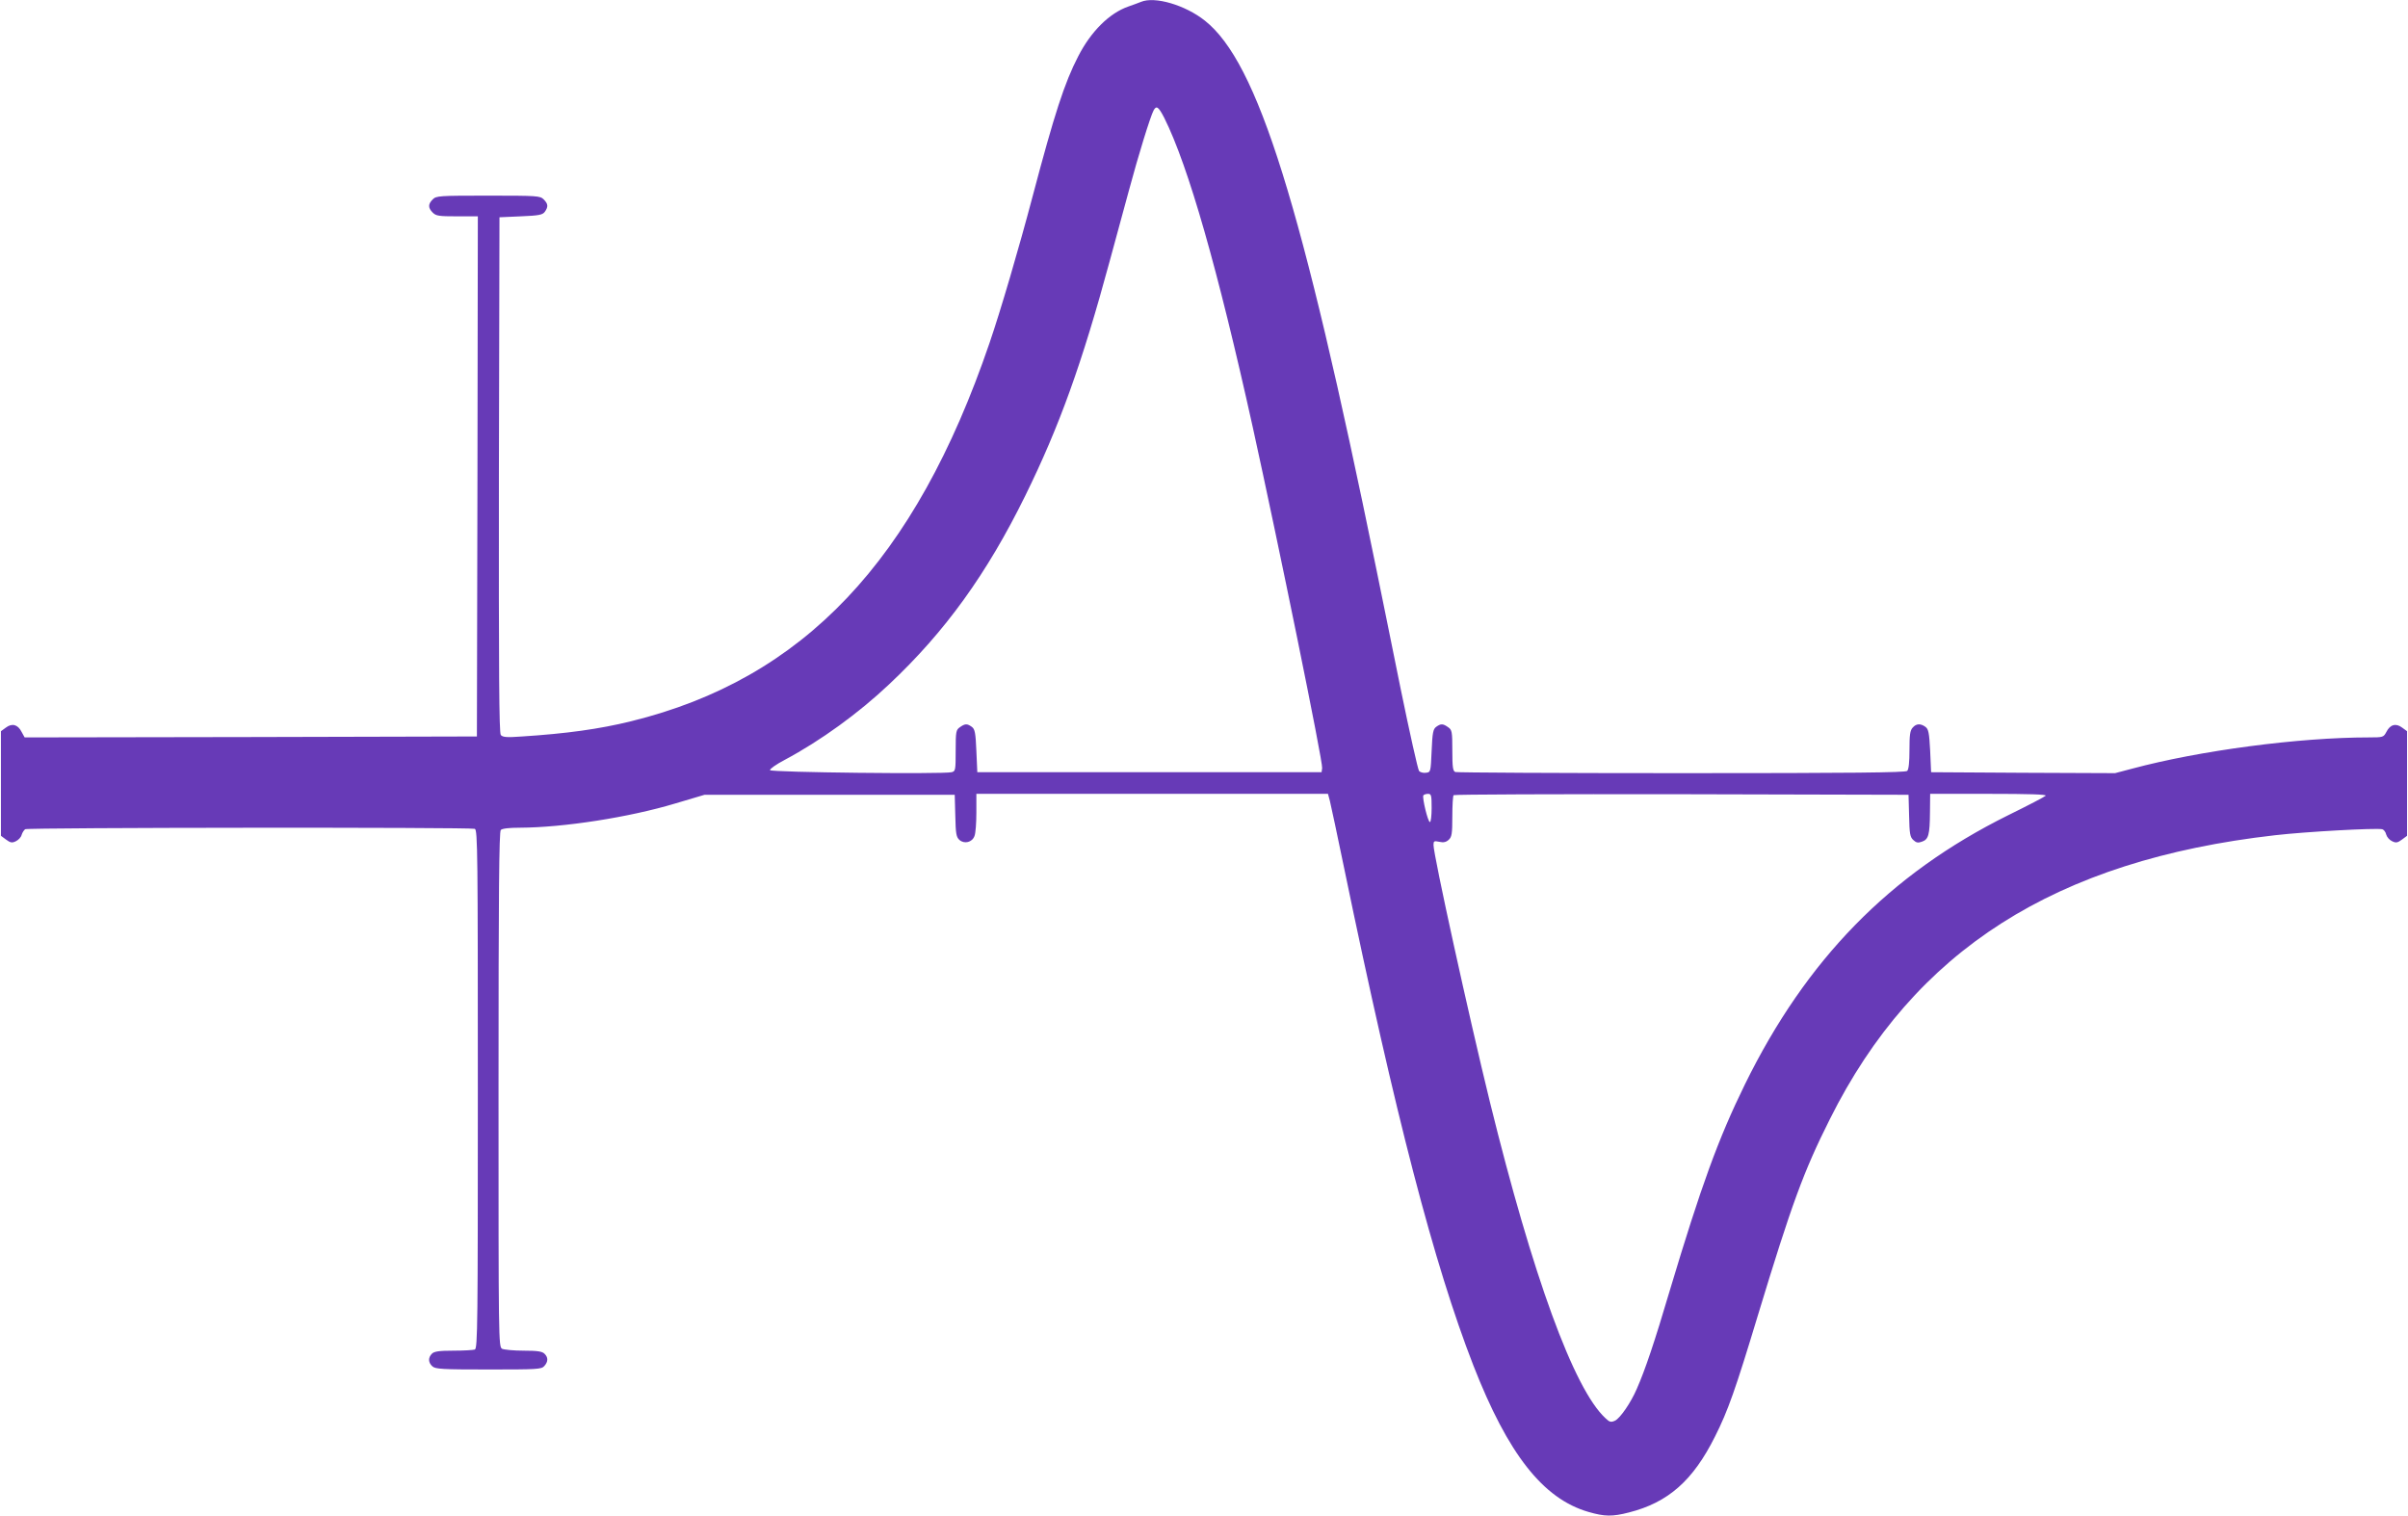 <?xml version="1.0" standalone="no"?>
<!DOCTYPE svg PUBLIC "-//W3C//DTD SVG 20010904//EN"
 "http://www.w3.org/TR/2001/REC-SVG-20010904/DTD/svg10.dtd">
<svg version="1.0" xmlns="http://www.w3.org/2000/svg"
 width="1280pt" height="806pt" viewBox="0 0 1280 806"
 preserveAspectRatio="xMidYMid meet">
<g transform="translate(0,806) scale(0.1,-0.1)"
fill="#673ab7" stroke="none">
<path d="M6065 8050 c-11 -4 -41 -16 -68 -25 -100 -35 -198 -132 -266 -265
-72 -139 -126 -305 -241 -740 -75 -284 -172 -614 -230 -783 -395 -1158 -990
-1786 -1905 -2011 -170 -42 -347 -66 -580 -81 -82 -6 -103 -4 -113 8 -9 11
-11 328 -10 1383 l3 1369 113 5 c98 4 116 8 128 24 19 27 18 42 -6 66 -19 19
-33 20 -295 20 -262 0 -276 -1 -295 -20 -25 -25 -25 -45 0 -70 18 -18 33 -20
130 -20 l110 0 -2 -1382 -3 -1383 -1202 -3 -1202 -2 -16 29 c-20 40 -51 48
-84 23 l-26 -19 0 -278 0 -278 27 -20 c23 -17 32 -19 52 -9 13 6 28 21 31 34
4 13 13 26 19 30 13 9 2367 11 2390 2 15 -6 16 -137 16 -1384 0 -1247 -1
-1378 -16 -1384 -9 -3 -60 -6 -114 -6 -76 0 -102 -4 -114 -16 -21 -21 -20 -47
2 -67 16 -15 52 -17 299 -17 258 0 281 1 296 18 21 23 22 46 1 66 -12 12 -37
16 -110 16 -53 0 -104 5 -115 10 -19 11 -19 36 -19 1378 0 1051 3 1371 12
1380 8 8 46 12 102 12 231 1 580 55 826 129 l155 46 665 0 665 0 3 -111 c2
-95 5 -114 22 -129 26 -23 68 -13 80 21 6 14 10 70 10 125 l0 99 935 0 934 0
10 -37 c5 -21 40 -182 76 -358 273 -1320 478 -2107 687 -2644 184 -471 370
-708 611 -778 86 -25 127 -26 216 -3 209 53 341 170 458 405 68 135 108 248
227 642 181 596 243 765 383 1044 449 899 1198 1376 2366 1509 165 19 531 39
570 32 8 -2 18 -14 21 -28 4 -14 18 -30 32 -36 20 -10 29 -8 52 9 l27 20 0
278 0 278 -26 19 c-33 25 -64 17 -84 -23 -15 -28 -17 -29 -93 -29 -373 0 -900
-70 -1258 -166 l-91 -24 -489 2 -489 3 -5 114 c-5 96 -9 115 -25 127 -26 19
-49 18 -68 -4 -14 -15 -17 -40 -17 -118 0 -65 -4 -104 -12 -112 -9 -9 -289
-12 -1199 -12 -653 0 -1194 3 -1203 6 -13 5 -16 25 -16 115 0 100 -2 109 -22
123 -28 20 -39 20 -64 2 -16 -12 -20 -31 -24 -128 -5 -113 -5 -113 -31 -116
-14 -2 -31 3 -36 10 -6 7 -50 204 -98 438 -47 234 -106 522 -130 640 -397
1943 -629 2687 -910 2910 -104 83 -267 131 -340 100z m124 -617 c128 -257 283
-799 470 -1643 136 -617 374 -1782 369 -1813 l-3 -22 -915 0 -915 0 -5 113
c-4 97 -8 116 -24 128 -25 18 -36 18 -64 -2 -20 -14 -22 -23 -22 -124 0 -105
-1 -110 -22 -115 -45 -11 -961 -1 -965 11 -2 6 33 31 79 55 191 102 392 248
554 401 298 280 520 588 724 1003 181 368 301 701 449 1248 28 103 74 271 102
375 51 190 114 393 131 425 15 28 26 20 57 -40z m1421 -3668 c0 -41 -4 -75 -9
-75 -11 0 -42 130 -35 142 3 4 14 8 25 8 17 0 19 -7 19 -75z m2538 -41 c2 -97
5 -114 23 -130 15 -14 25 -16 46 -8 34 12 41 35 42 157 l1 97 312 0 c212 0
309 -3 302 -10 -6 -6 -96 -53 -200 -104 -629 -312 -1073 -767 -1399 -1431
-142 -290 -232 -538 -399 -1095 -81 -274 -131 -422 -175 -522 -32 -75 -89
-157 -116 -170 -22 -10 -29 -8 -51 13 -168 155 -386 754 -614 1680 -113 461
-300 1313 -300 1367 0 21 3 23 31 17 22 -5 36 -2 50 11 16 15 19 31 19 124 0
59 3 110 7 113 3 4 549 6 1212 5 l1206 -3 3 -111z"/>
</g>
</svg>
